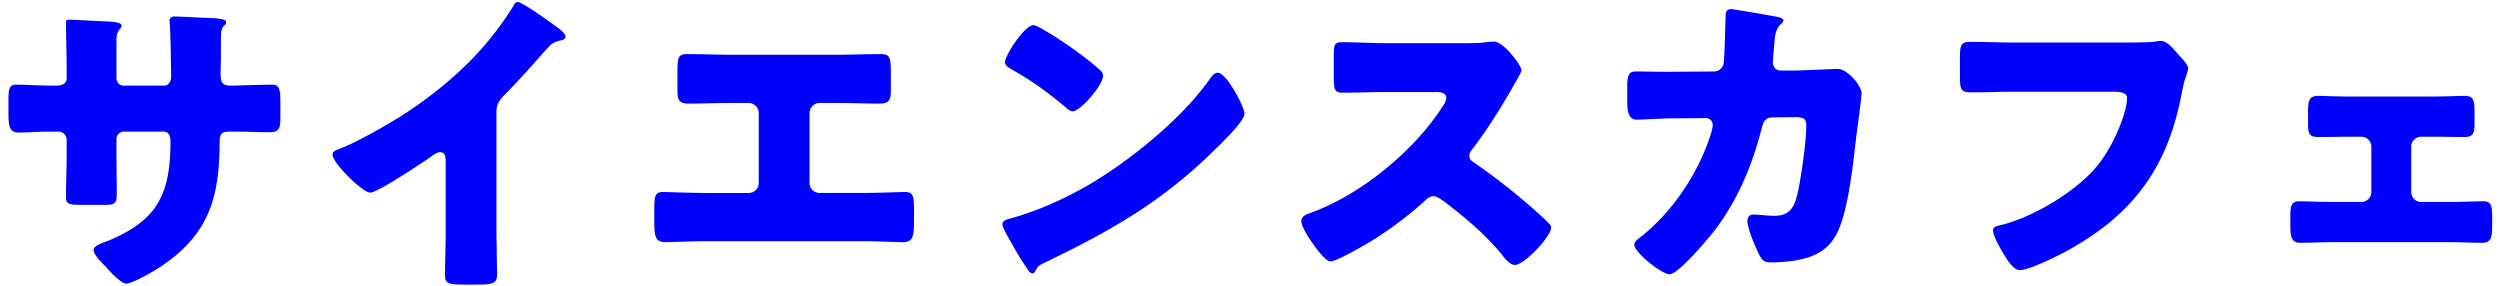 <svg width="140" height="16" fill="none" xmlns="http://www.w3.org/2000/svg"><path d="M2.904 4.794h.234c.18 0 .594-.018.594-.414v-.774c0-.774-.036-1.548-.036-2.322 0-.126.018-.18.162-.18.36 0 1.476.072 1.944.09.576.018 1.008.054 1.008.252 0 .054-.072.162-.108.198-.144.18-.18.342-.18.558v2.142c0 .252.144.45.414.45h2.232c.306 0 .414-.252.414-.522 0-.504-.036-2.502-.072-2.898 0-.072-.018-.144-.018-.216 0-.144.126-.234.27-.234.252 0 1.314.054 1.638.072.612.018 1.26.036 1.26.234 0 .306-.288.036-.288.882V3.12c0 .324-.018.648-.018.99 0 .522.108.684.576.684h.216c.45-.018 1.908-.054 2.07-.054.396 0 .486.162.486 1.008v.792c0 .594-.036.864-.594.864-.648 0-1.314-.036-1.962-.036h-.216c-.522 0-.63.09-.63.63-.018 3.06-.594 5.094-3.24 6.894-.342.234-1.62.99-1.998.99-.234 0-.774-.522-1.098-.9-.288-.288-.72-.72-.72-.972 0-.234.324-.342.846-.54 2.772-1.152 3.456-2.664 3.456-5.562 0-.288-.09-.54-.414-.54H6.936a.419.419 0 0 0-.414.414v.954c0 .738.018 1.746.018 1.98 0 .63-.018.756-.666.756h-1.26c-.81 0-.918-.054-.918-.45 0-.756.036-1.494.036-2.232v-.972a.461.461 0 0 0-.468-.45h-.36c-.702 0-1.404.054-1.872.054-.54 0-.558-.468-.558-1.134v-.666c0-.738.072-.882.486-.882.378 0 1.26.054 1.944.054ZM27.802 6.27v6.624c0 .486.018.972.018 1.458 0 .324.018.666.018 1.008 0 .558-.306.576-1.206.576h-.738c-.846 0-.972-.108-.972-.522 0-.81.036-1.62.036-2.43V8.97c0-.27-.09-.45-.324-.45-.162 0-.396.18-.522.27-.486.342-2.97 1.998-3.384 1.998-.414 0-2.106-1.656-2.106-2.124 0-.198.216-.27.378-.324.954-.36 2.628-1.314 3.51-1.872 1.638-1.044 3.312-2.412 4.59-3.888A18.565 18.565 0 0 0 28.756.33c.036-.09.108-.216.234-.216.27 0 1.782 1.098 2.322 1.494.216.162.36.342.36.45 0 .126-.126.162-.234.198-.252.054-.45.108-.648.306-.432.432-1.224 1.422-2.574 2.79-.288.306-.414.522-.414.918Zm13.194-3.204h5.832c.846 0 1.674-.036 2.52-.036.54 0 .54.252.54 1.296v.684c0 .504-.036.792-.612.792-.792 0-1.584-.036-2.394-.036h-.972a.569.569 0 0 0-.576.576v3.906a.56.56 0 0 0 .558.558h2.376c.846 0 2.196-.054 2.394-.054.45 0 .522.18.522.918v.558c0 .882 0 1.332-.594 1.332-.522 0-1.53-.054-2.322-.054h-8.712c-.792 0-1.8.054-2.322.054-.594 0-.594-.45-.594-1.332v-.576c0-.72.072-.9.504-.9.216 0 1.566.054 2.412.054h2.376a.56.56 0 0 0 .558-.558V6.342a.569.569 0 0 0-.576-.576h-.99c-.792 0-1.584.036-2.376.036-.576 0-.612-.288-.612-.792v-.702c0-1.044 0-1.278.522-1.278.846 0 1.692.036 2.538.036ZM57.88 1.41c.09 0 .306.108.558.252 1.458.864 2.574 1.728 3.168 2.268.108.09.162.18.162.324 0 .522-1.278 1.98-1.692 1.98-.162 0-.342-.162-.45-.27-1.044-.864-1.836-1.44-3.024-2.106-.144-.09-.324-.198-.324-.378 0-.36 1.08-2.07 1.602-2.07Zm10.314 2.664c.36 0 .918.972 1.08 1.26.036.054.054.126.108.198.126.27.306.648.306.846 0 .432-1.458 1.818-1.836 2.178-2.898 2.826-5.796 4.446-9.396 6.174-.36.18-.342.216-.486.468a.157.157 0 0 1-.144.108c-.144 0-.252-.162-.324-.288-.306-.45-.594-.918-.846-1.386-.126-.216-.522-.882-.522-1.08 0-.162.198-.252.342-.288 1.602-.432 3.168-1.134 4.608-1.98C63.298 8.97 66.07 6.72 67.582 4.65c.036-.054.072-.09.108-.144.162-.234.306-.432.504-.432Zm9.45-1.656h4.32c.36 0 .882 0 1.242-.054a3.79 3.79 0 0 1 .45-.036c.558 0 1.548 1.35 1.548 1.602 0 .09-.144.342-.27.558-.342.612-1.404 2.484-2.502 3.888-.09.108-.144.198-.144.342 0 .18.09.288.252.378a37.23 37.23 0 0 1 3.276 2.556c.18.162.81.72.936.882a.257.257 0 0 1 .108.216c0 .504-1.512 2.088-2.016 2.088-.27 0-.504-.288-.702-.522-.018-.054-.054-.09-.09-.126-.918-1.098-2.034-2.034-3.168-2.898-.18-.126-.432-.306-.594-.306-.18 0-.324.09-.45.216a20.588 20.588 0 0 1-2.826 2.16c-.396.252-2.142 1.278-2.502 1.278-.324 0-.99-.99-1.188-1.278-.144-.216-.45-.738-.45-.972 0-.27.252-.378.468-.45 2.79-.99 5.778-3.42 7.398-5.904.09-.126.252-.378.252-.54 0-.306-.306-.342-.612-.342h-2.736c-.81 0-1.638.036-2.466.036-.45 0-.486-.216-.486-.864V3.12c0-.63.036-.756.468-.756.828 0 1.656.054 2.484.054ZM93.52 4.02l2.448-.018a.537.537 0 0 0 .558-.486c.054-.324.09-2.16.108-2.61 0-.216.054-.396.306-.396.126 0 2.43.396 2.664.45.072.018.27.09.27.18 0 .072-.054.126-.126.198-.126.108-.306.306-.36.81a48.037 48.037 0 0 0-.108 1.314c0 .306.162.486.468.486h.882c.558-.018 2.232-.09 2.268-.09.576 0 1.35.954 1.35 1.368 0 .216-.252 2.124-.306 2.484-.162 1.44-.432 3.978-1.008 5.22-.36.774-.846 1.188-1.638 1.476-.594.198-1.458.288-2.088.288-.432 0-.522-.108-.702-.45-.198-.414-.648-1.422-.648-1.872 0-.234.126-.36.36-.36.216 0 .72.072 1.152.072.864 0 1.116-.486 1.296-1.26.198-.882.486-2.898.486-3.78 0-.378-.108-.486-.666-.486l-1.242.018c-.36 0-.504.252-.576.558-.522 2.07-1.332 4.032-2.628 5.742-.342.45-2.052 2.484-2.538 2.484-.45 0-1.98-1.224-1.98-1.656 0-.18.162-.288.45-.504 1.8-1.476 3.222-3.636 3.888-5.868.018-.09.054-.252.054-.324a.388.388 0 0 0-.396-.396l-1.962.018c-.504 0-1.602.072-1.89.072-.396 0-.54-.324-.54-.954v-.864c0-.702.09-.882.504-.882.504 0 1.008.018 1.512.018h.378Zm19.296-1.638h5.796c.432 0 1.62 0 1.98-.036.072-.018.342-.054.396-.054.252 0 .486.18.756.486l.288.324c.27.288.504.54.504.738 0 .126-.162.54-.216.738-.09.324-.144.666-.216 1.008-.828 3.96-2.754 6.462-6.282 8.424-.522.288-2.16 1.116-2.718 1.116-.396 0-.828-.774-1.026-1.116-.144-.252-.468-.828-.468-1.116 0-.198.198-.234.36-.27 1.728-.396 3.96-1.71 5.184-3.006 1.17-1.224 1.962-3.348 1.962-4.122 0-.306-.342-.36-.81-.36h-5.544c-.756 0-1.53.036-2.286.036-.648 0-.72-.09-.72-.918V3.192c0-.738.108-.846.612-.846.81 0 1.638.036 2.448.036Zm18.774 3.024h4.644c.702 0 1.458-.036 1.764-.036.504 0 .576.216.576.9v.504c0 .666-.018.9-.594.9s-1.17-.018-1.746-.018h-.648a.56.56 0 0 0-.558.558v2.538a.56.56 0 0 0 .558.558h1.53c.648 0 1.512-.036 1.98-.036.432 0 .468.306.468.936v.324c0 .666-.018 1.062-.54 1.062-.63 0-1.26-.036-1.908-.036h-6.408c-.648 0-1.278.036-1.908.036-.522 0-.54-.414-.54-1.062v-.45c0-.54.072-.81.468-.81.504 0 1.332.036 1.98.036h1.53a.56.56 0 0 0 .558-.558V8.214a.56.56 0 0 0-.558-.558h-.648c-.576 0-1.17.018-1.746.018-.594 0-.594-.234-.594-.918v-.45c0-.702.072-.936.576-.936.306 0 1.062.036 1.764.036Z" fill="#00F"/></svg>